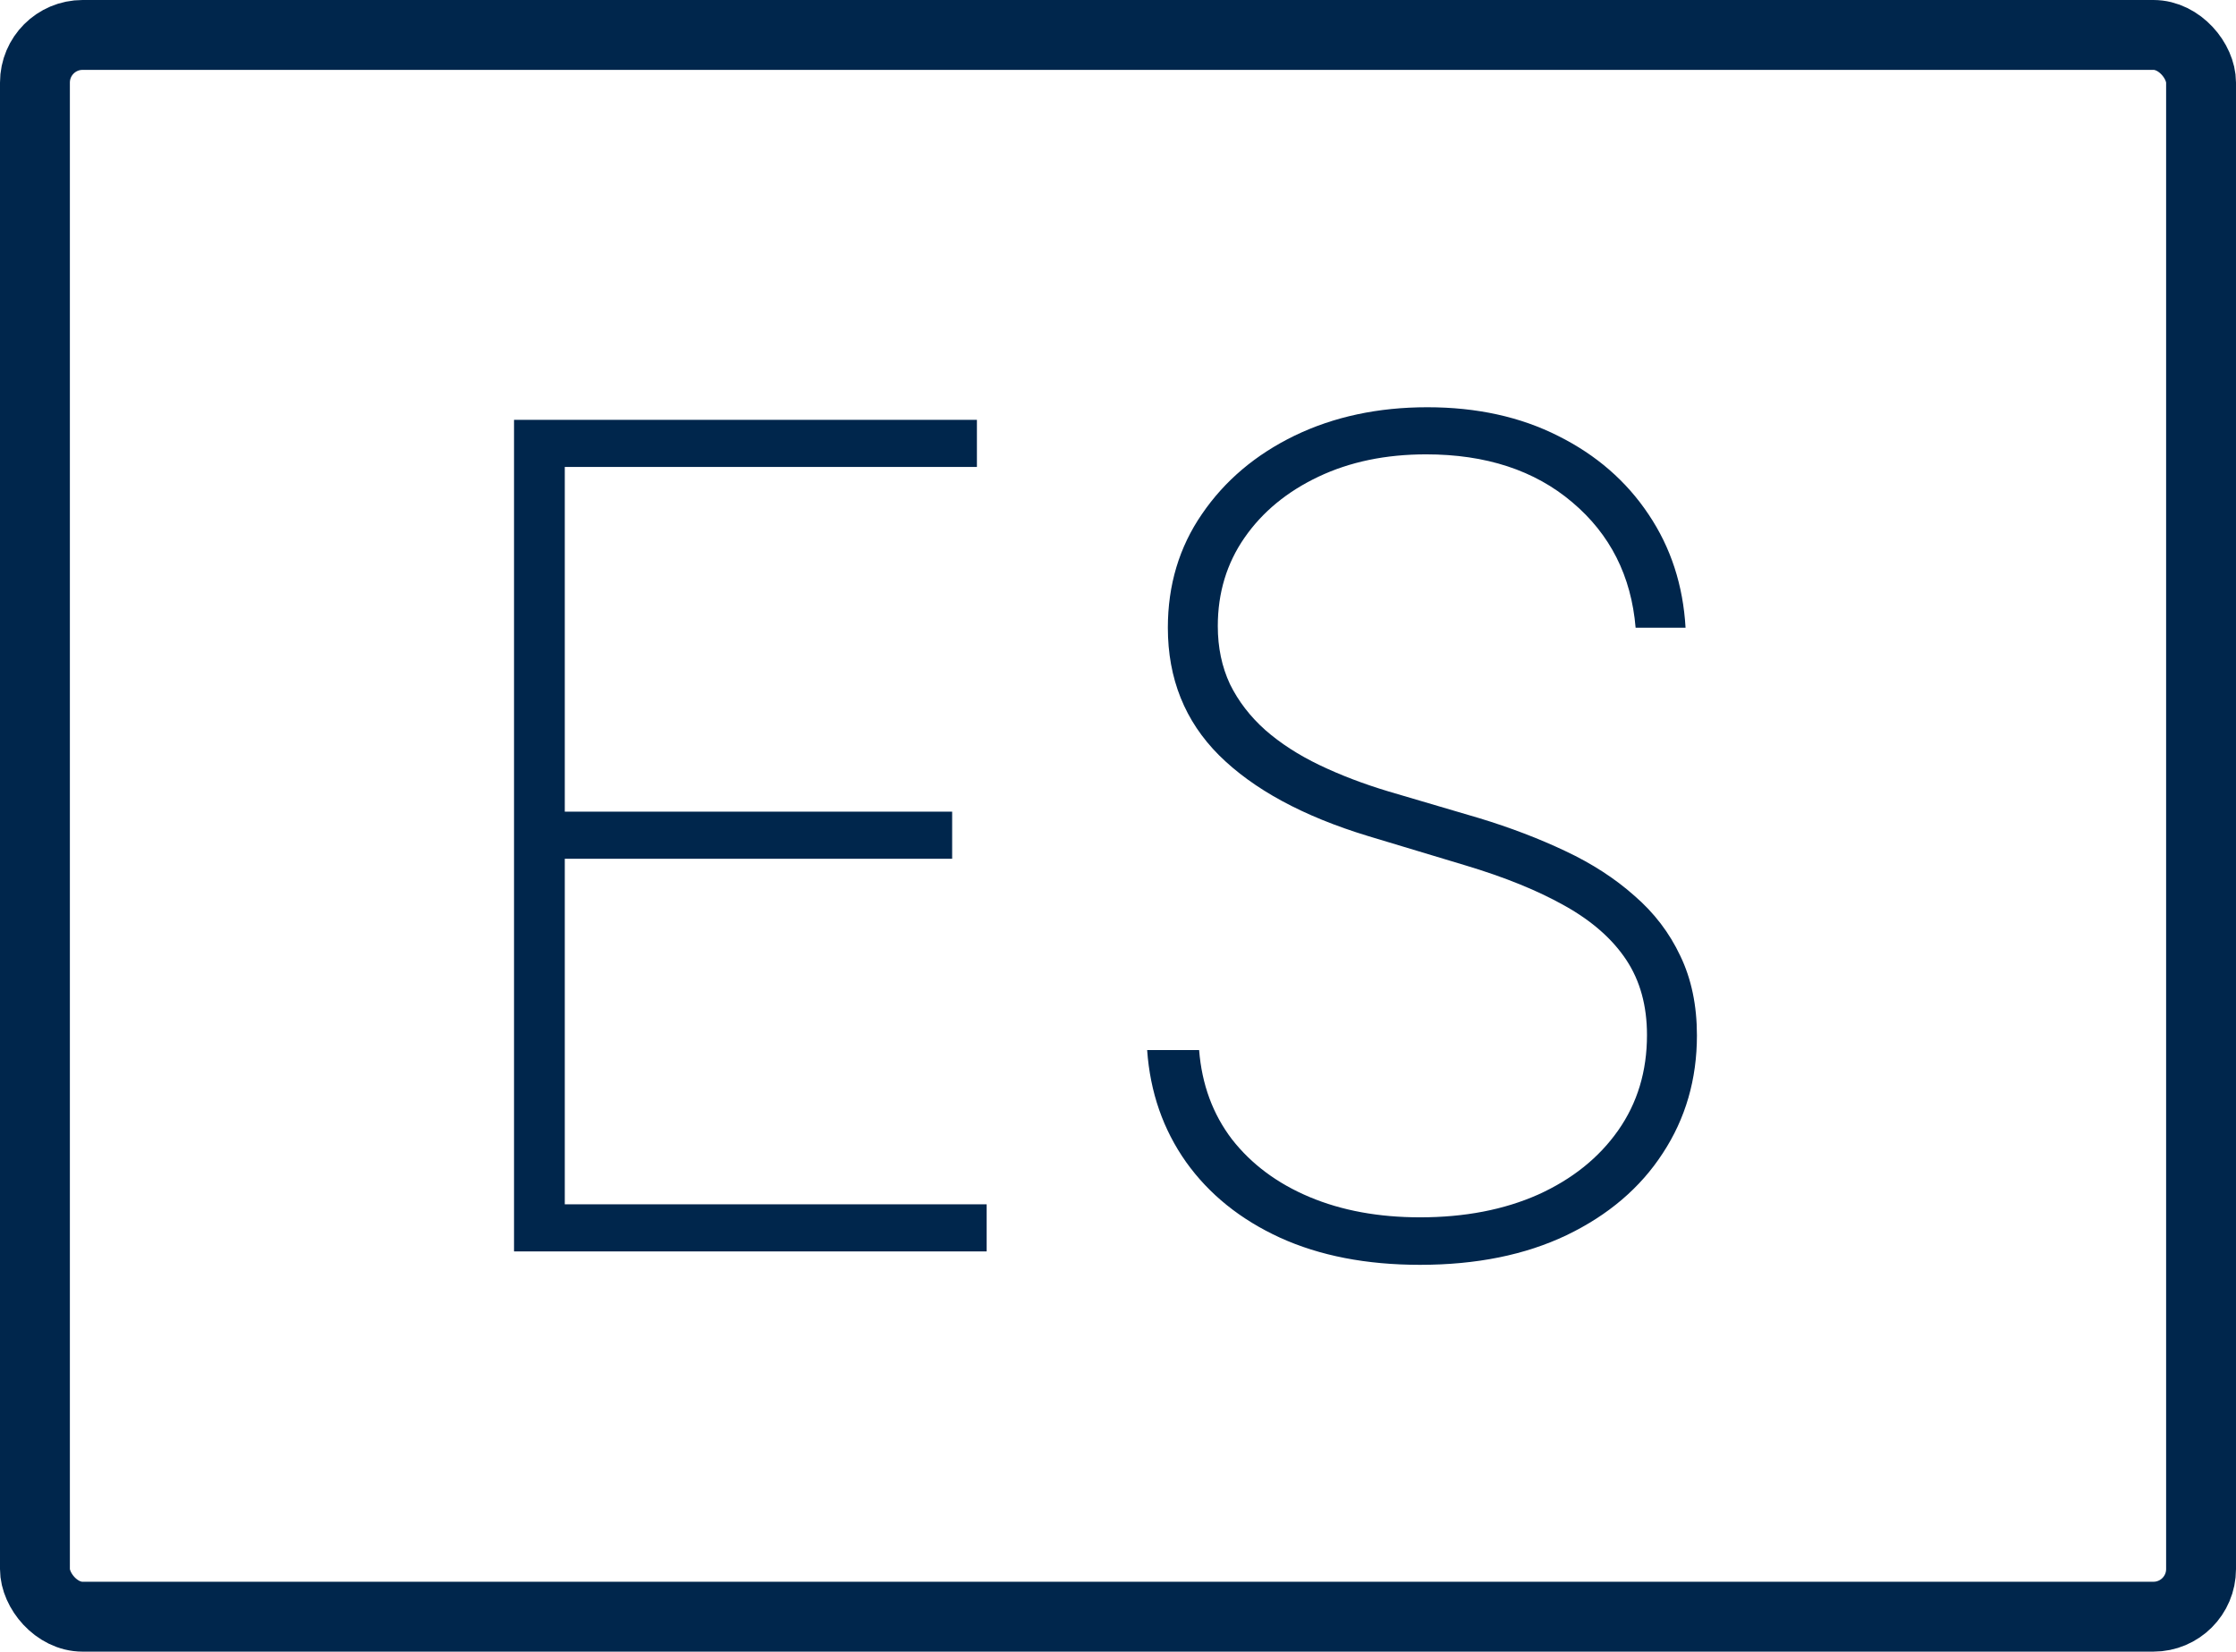 <svg xmlns="http://www.w3.org/2000/svg" width="352" height="260" viewBox="0 0 352 260" fill="none"><path d="M80.921 197V66.091H153.79V73.506H88.91V127.774H149.891V135.189H88.91V189.585H155.324V197H80.921ZM257.485 98.818C256.803 90.679 253.479 84.095 247.513 79.067C241.59 74.038 233.919 71.524 224.502 71.524C218.152 71.524 212.506 72.696 207.563 75.04C202.62 77.383 198.742 80.579 195.929 84.628C193.117 88.676 191.711 93.321 191.711 98.562C191.711 101.929 192.35 104.976 193.628 107.703C194.949 110.388 196.803 112.795 199.189 114.926C201.576 117.014 204.409 118.847 207.691 120.423C210.972 122 214.594 123.385 218.557 124.578L232.875 128.797C237.776 130.288 242.293 132.014 246.426 133.974C250.603 135.935 254.225 138.278 257.293 141.006C260.404 143.69 262.811 146.844 264.516 150.466C266.263 154.088 267.137 158.264 267.137 162.994C267.137 169.898 265.347 176.077 261.767 181.531C258.23 186.986 253.181 191.29 246.618 194.443C240.098 197.554 232.407 199.109 223.543 199.109C215.105 199.109 207.755 197.682 201.49 194.827C195.269 191.972 190.347 188.009 186.725 182.938C183.103 177.824 181.057 171.943 180.588 165.295H188.77C189.196 170.707 190.922 175.395 193.948 179.358C197.016 183.278 201.086 186.304 206.157 188.435C211.228 190.565 217.023 191.631 223.543 191.631C230.574 191.631 236.775 190.437 242.144 188.051C247.513 185.622 251.711 182.256 254.736 177.952C257.762 173.648 259.275 168.641 259.275 162.93C259.275 158.328 258.188 154.386 256.015 151.105C253.841 147.824 250.624 144.99 246.363 142.604C242.144 140.217 236.902 138.087 230.638 136.212L215.361 131.609C205.134 128.499 197.314 124.259 191.902 118.889C186.533 113.52 183.848 106.83 183.848 98.818C183.848 92.085 185.638 86.119 189.218 80.921C192.797 75.679 197.655 71.567 203.792 68.584C209.971 65.601 216.938 64.109 224.694 64.109C232.492 64.109 239.374 65.622 245.34 68.648C251.306 71.631 256.036 75.743 259.53 80.984C263.025 86.183 264.963 92.128 265.347 98.818H257.485Z" fill="#00264C"></path><rect x="5.5" y="5.5" width="341" height="249" rx="7.5" stroke="#00264C" stroke-width="11"></rect></svg>